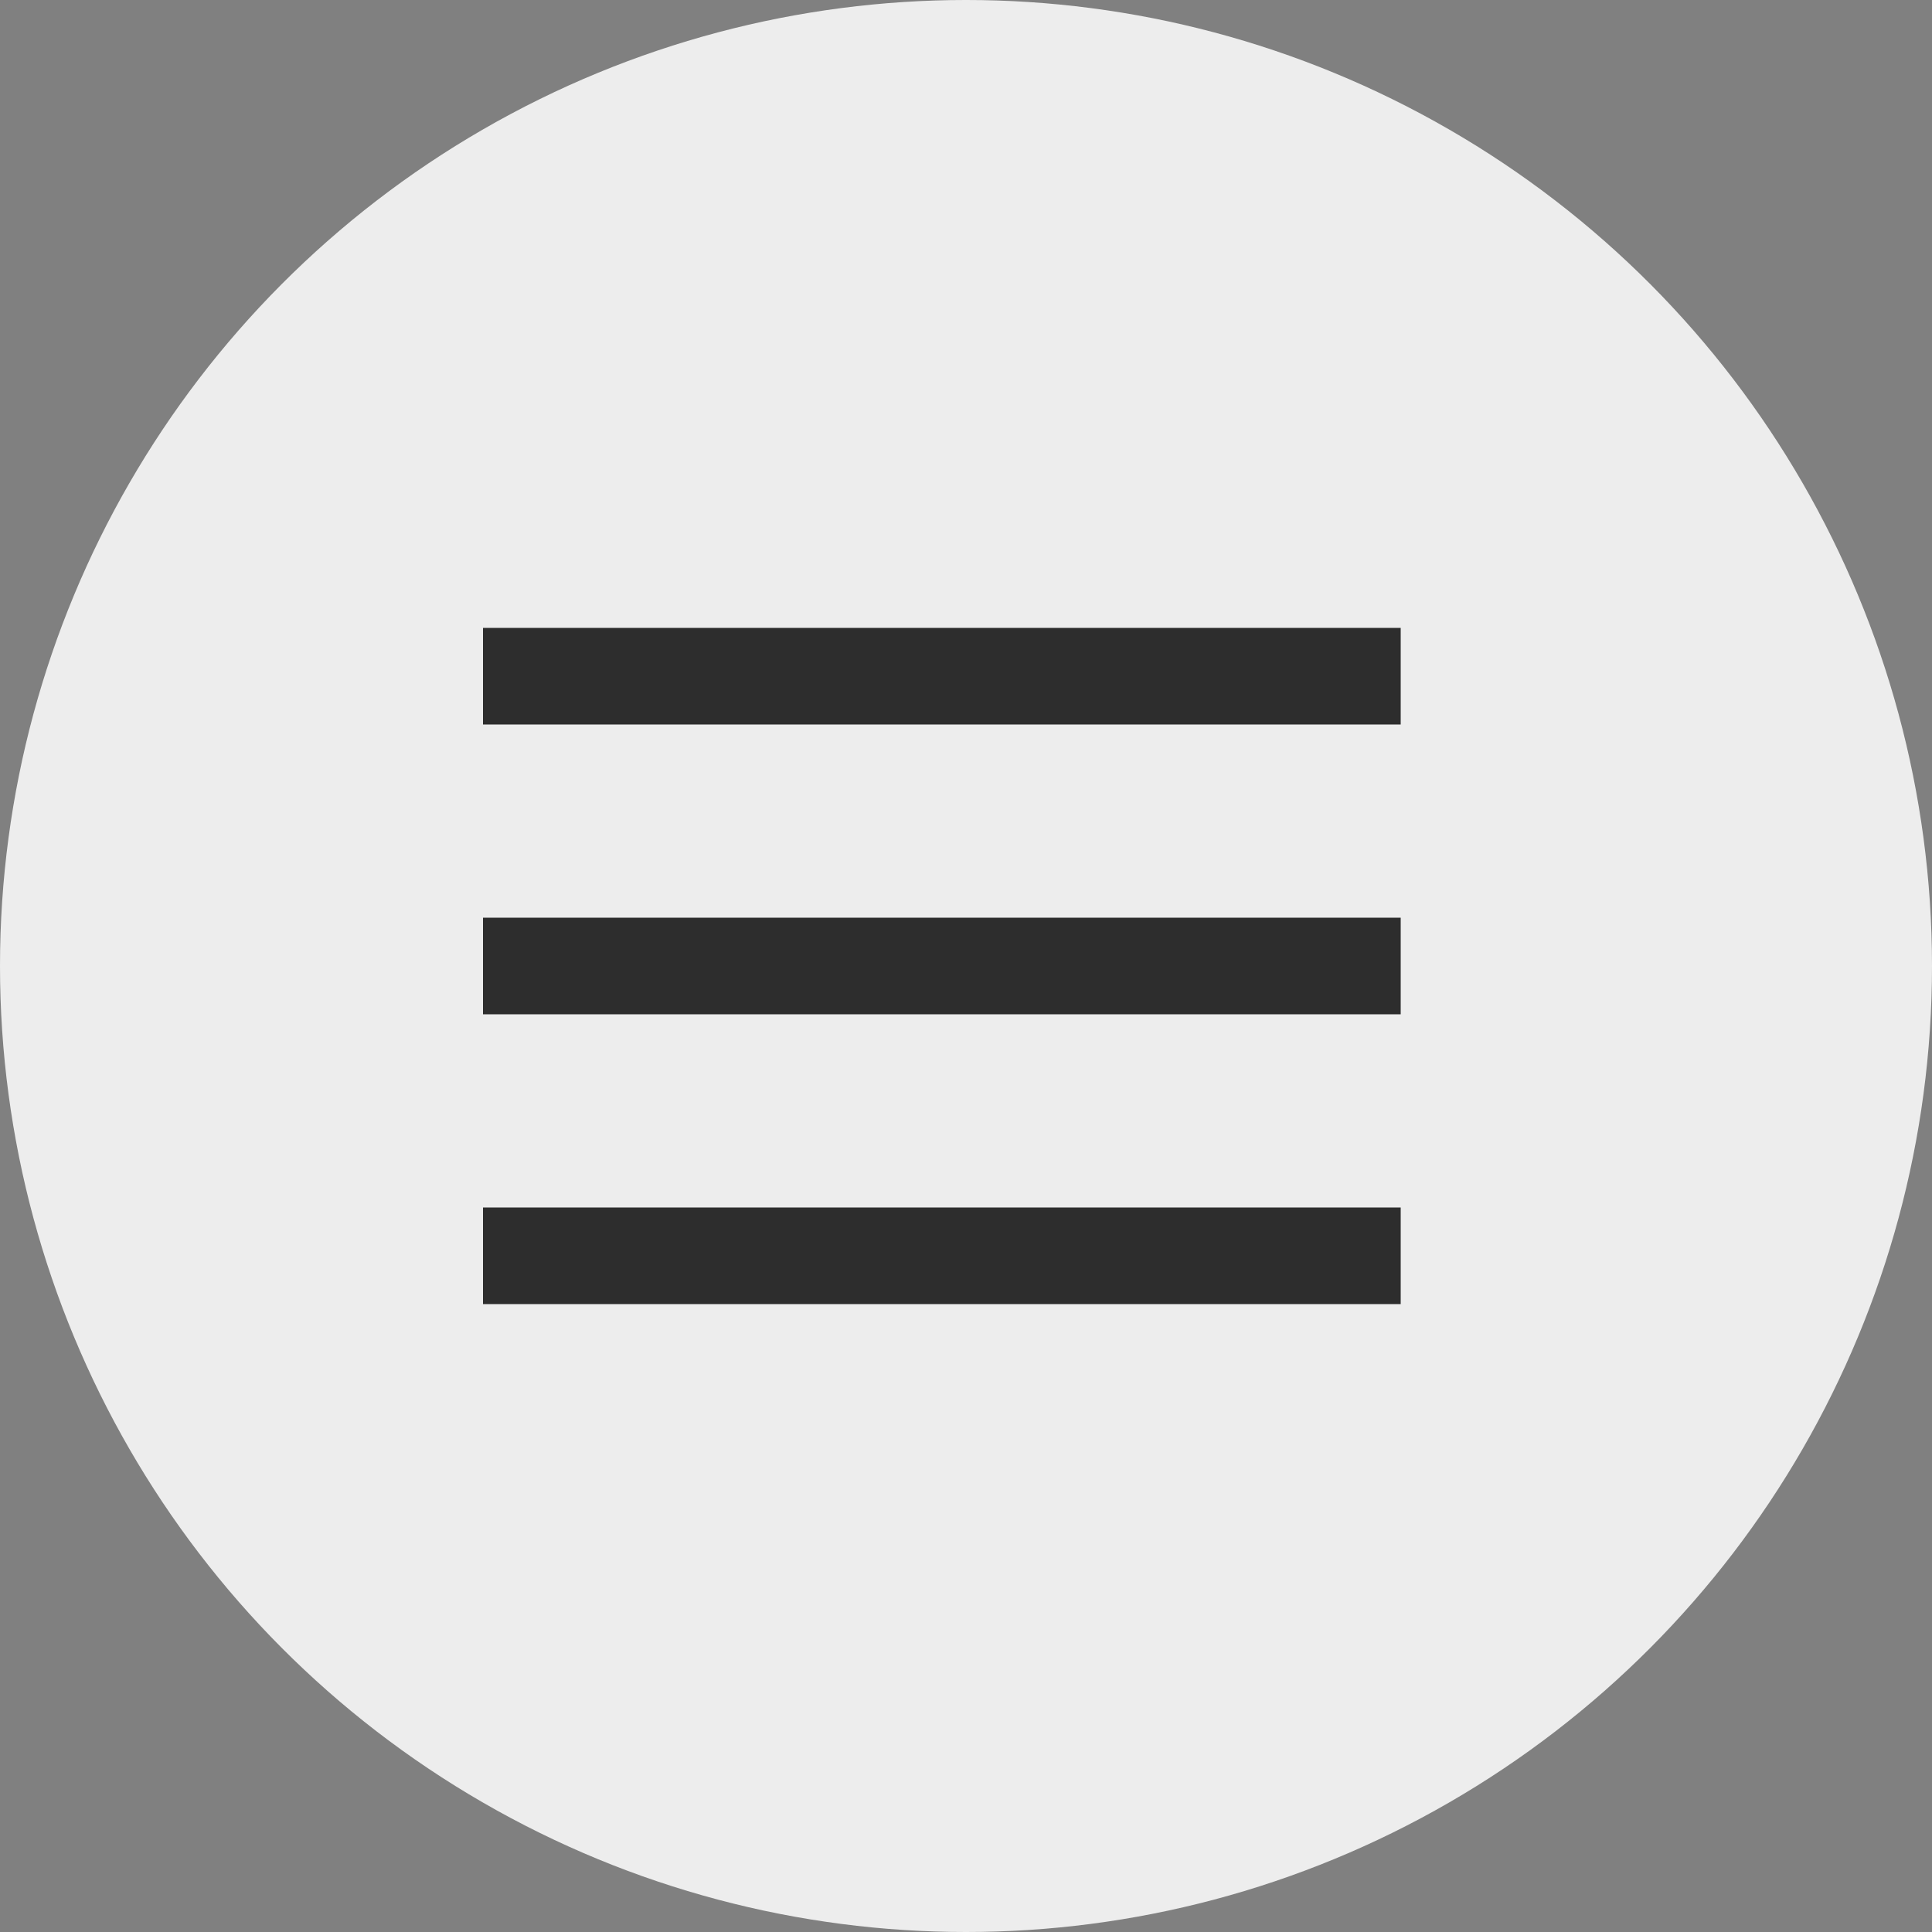<?xml version="1.0" encoding="UTF-8"?> <svg xmlns="http://www.w3.org/2000/svg" width="40" height="40" viewBox="0 0 40 40" fill="none"><rect x="0" y="0" width="40" height="40" fill="#808080" stroke="none"/><circle cx="20" cy="20" r="20" fill="#EDEDED"></circle><path d="M10 14H29" stroke="#2D2D2D" stroke-width="2"></path><path d="M10 20H29" stroke="#2D2D2D" stroke-width="2"></path><path d="M10 26H29" stroke="#2D2D2D" stroke-width="2"></path></svg> 